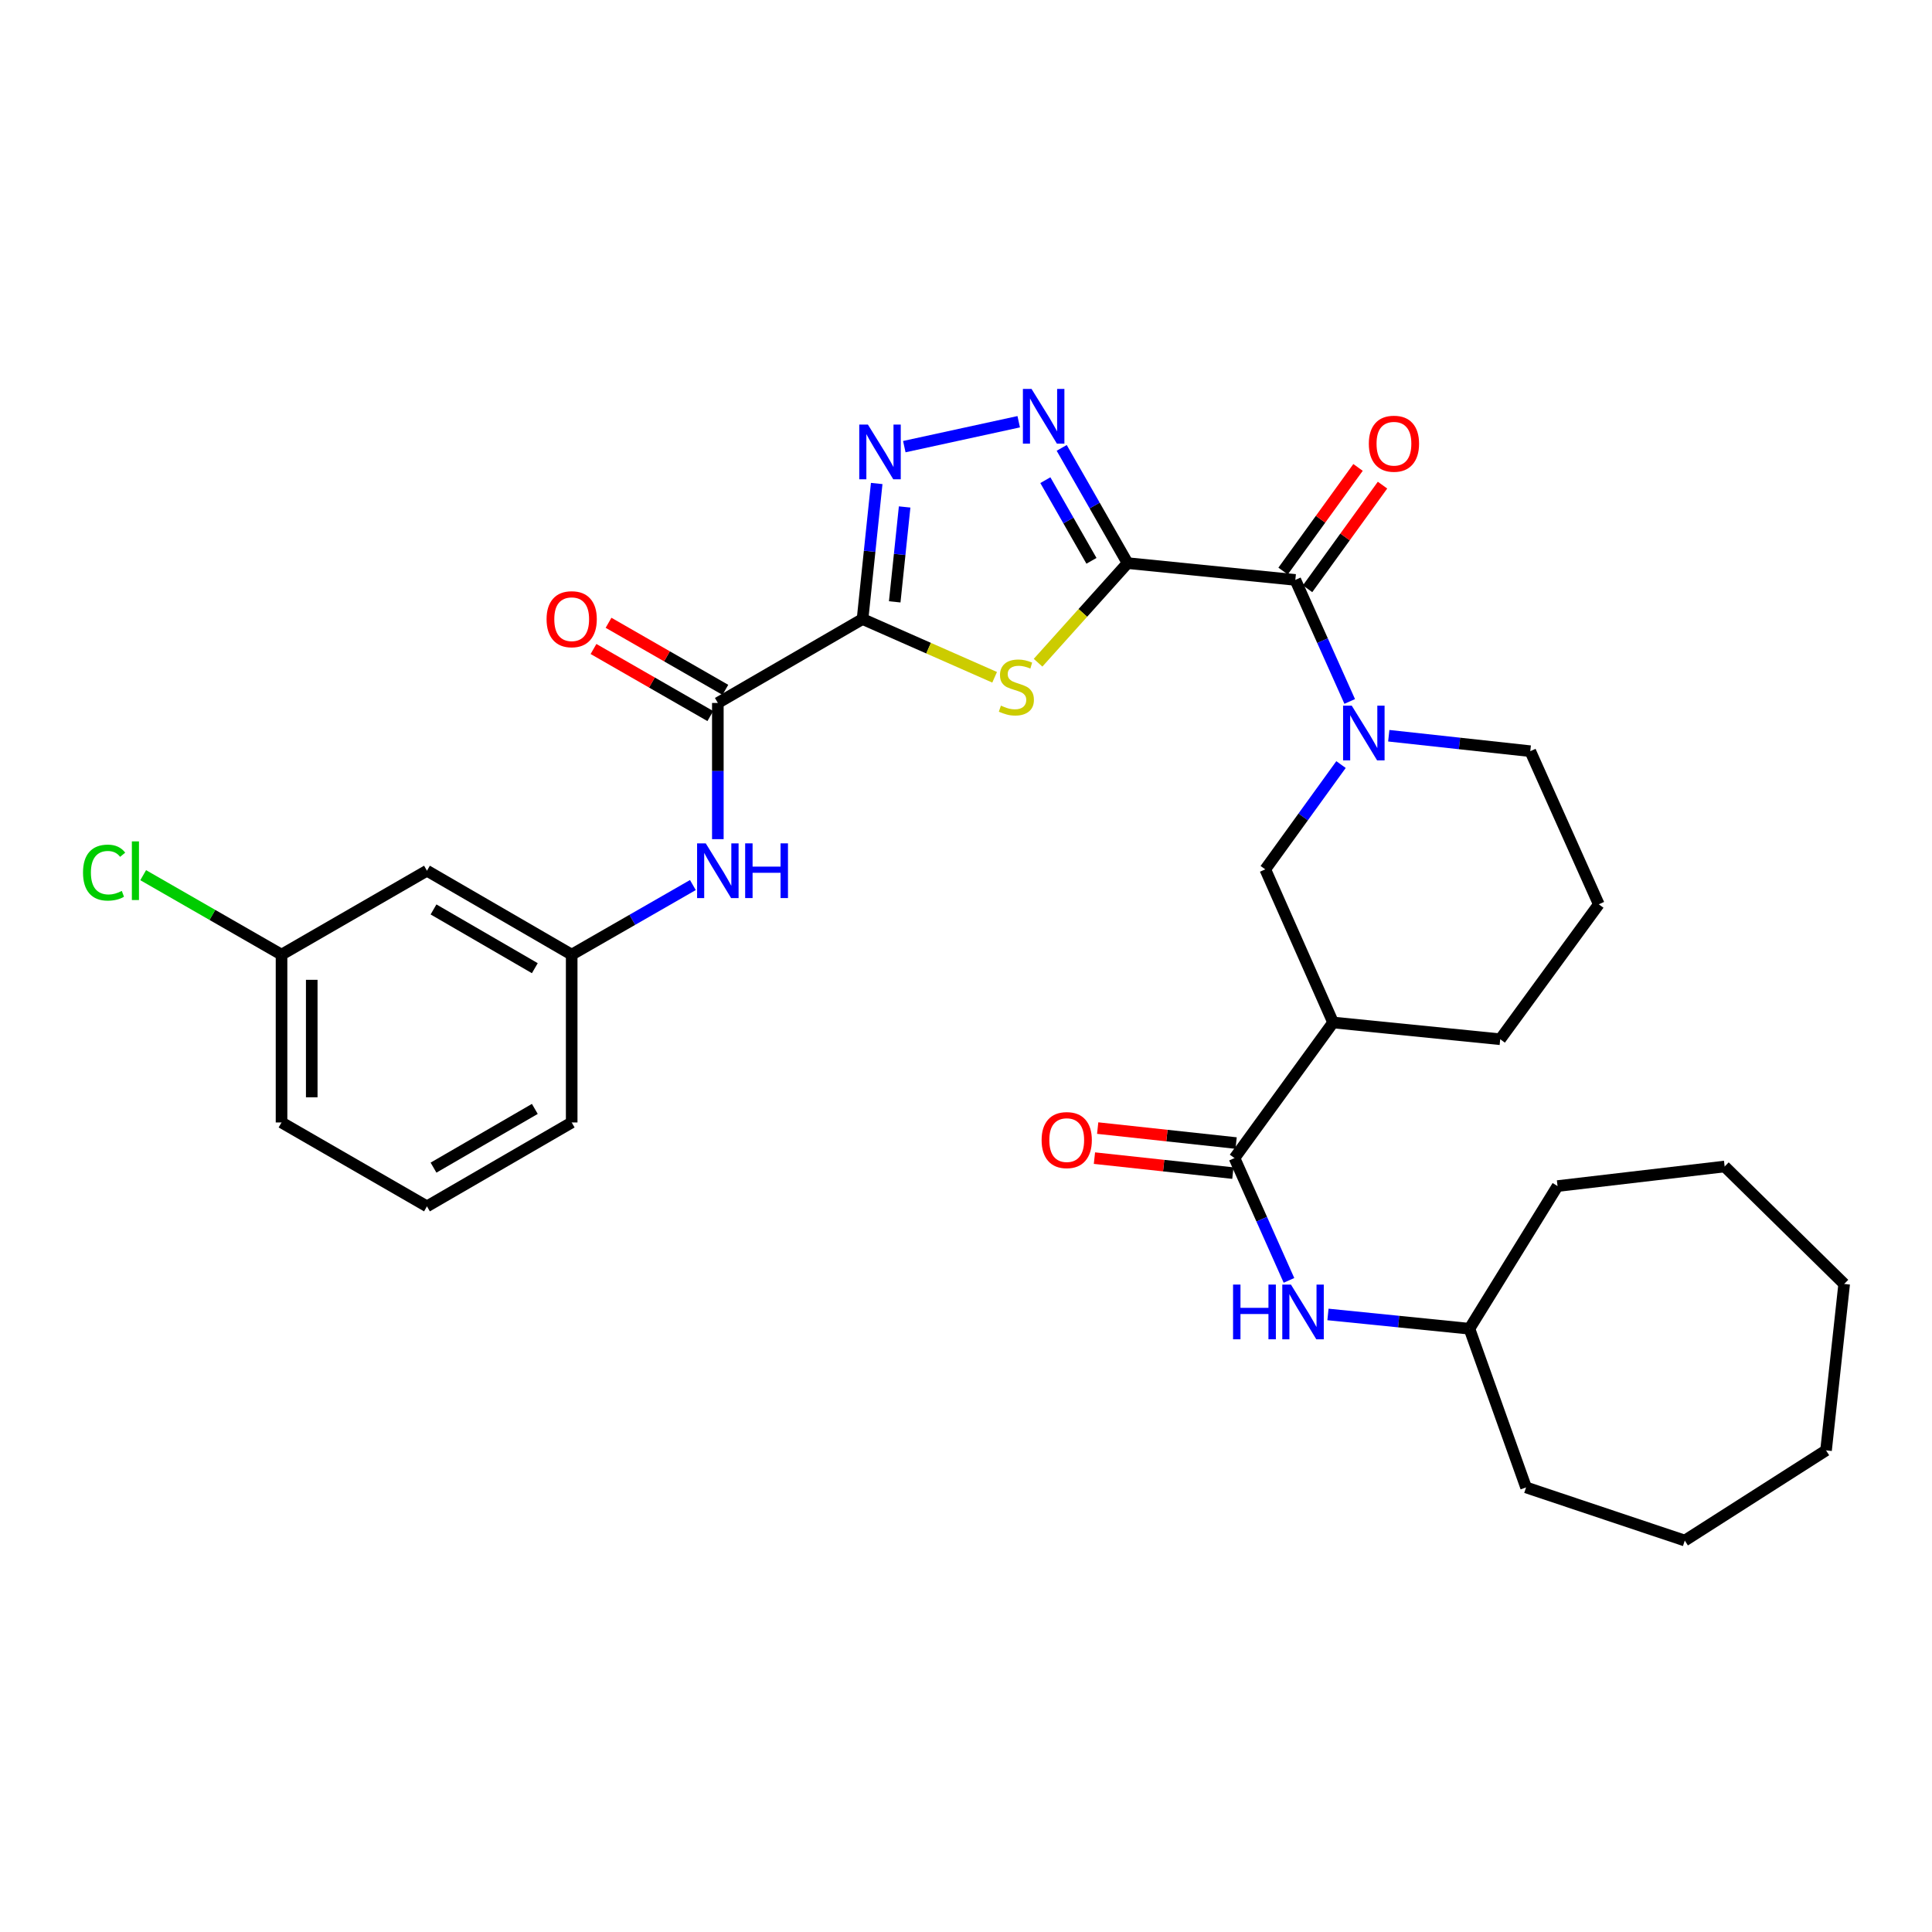 <?xml version='1.0' encoding='iso-8859-1'?>
<svg version='1.1' baseProfile='full'
              xmlns='http://www.w3.org/2000/svg'
                      xmlns:rdkit='http://www.rdkit.org/xml'
                      xmlns:xlink='http://www.w3.org/1999/xlink'
                  xml:space='preserve'
width='1000px' height='1000px' viewBox='0 0 1000 1000'>
<!-- END OF HEADER -->
<rect style='opacity:1.0;fill:#FFFFFF;stroke:none' width='1000' height='1000' x='0' y='0'> </rect>
<path class='bond-1' d='M 583.631,291.469 L 560.468,317.244' style='fill:none;fill-rule:evenodd;stroke:#000000;stroke-width:6px;stroke-linecap:butt;stroke-linejoin:miter;stroke-opacity:1' />
<path class='bond-1' d='M 560.468,317.244 L 537.305,343.019' style='fill:none;fill-rule:evenodd;stroke:#CCCC00;stroke-width:6px;stroke-linecap:butt;stroke-linejoin:miter;stroke-opacity:1' />
<path class='bond-2' d='M 583.631,291.469 L 566.583,261.646' style='fill:none;fill-rule:evenodd;stroke:#000000;stroke-width:6px;stroke-linecap:butt;stroke-linejoin:miter;stroke-opacity:1' />
<path class='bond-2' d='M 566.583,261.646 L 549.535,231.823' style='fill:none;fill-rule:evenodd;stroke:#0000FF;stroke-width:6px;stroke-linecap:butt;stroke-linejoin:miter;stroke-opacity:1' />
<path class='bond-2' d='M 564.939,290.283 L 553.006,269.407' style='fill:none;fill-rule:evenodd;stroke:#000000;stroke-width:6px;stroke-linecap:butt;stroke-linejoin:miter;stroke-opacity:1' />
<path class='bond-2' d='M 553.006,269.407 L 541.072,248.531' style='fill:none;fill-rule:evenodd;stroke:#0000FF;stroke-width:6px;stroke-linecap:butt;stroke-linejoin:miter;stroke-opacity:1' />
<path class='bond-4' d='M 583.631,291.469 L 670.46,300.158' style='fill:none;fill-rule:evenodd;stroke:#000000;stroke-width:6px;stroke-linecap:butt;stroke-linejoin:miter;stroke-opacity:1' />
<path class='bond-0' d='M 446.454,320.418 L 480.635,335.487' style='fill:none;fill-rule:evenodd;stroke:#000000;stroke-width:6px;stroke-linecap:butt;stroke-linejoin:miter;stroke-opacity:1' />
<path class='bond-0' d='M 480.635,335.487 L 514.816,350.557' style='fill:none;fill-rule:evenodd;stroke:#CCCC00;stroke-width:6px;stroke-linecap:butt;stroke-linejoin:miter;stroke-opacity:1' />
<path class='bond-6' d='M 446.454,320.418 L 371.553,363.85' style='fill:none;fill-rule:evenodd;stroke:#000000;stroke-width:6px;stroke-linecap:butt;stroke-linejoin:miter;stroke-opacity:1' />
<path class='bond-32' d='M 446.454,320.418 L 450.118,285.336' style='fill:none;fill-rule:evenodd;stroke:#000000;stroke-width:6px;stroke-linecap:butt;stroke-linejoin:miter;stroke-opacity:1' />
<path class='bond-32' d='M 450.118,285.336 L 453.783,250.253' style='fill:none;fill-rule:evenodd;stroke:#0000FF;stroke-width:6px;stroke-linecap:butt;stroke-linejoin:miter;stroke-opacity:1' />
<path class='bond-32' d='M 463.107,311.518 L 465.672,286.961' style='fill:none;fill-rule:evenodd;stroke:#000000;stroke-width:6px;stroke-linecap:butt;stroke-linejoin:miter;stroke-opacity:1' />
<path class='bond-32' d='M 465.672,286.961 L 468.238,262.403' style='fill:none;fill-rule:evenodd;stroke:#0000FF;stroke-width:6px;stroke-linecap:butt;stroke-linejoin:miter;stroke-opacity:1' />
<path class='bond-3' d='M 527.283,218.285 L 468.066,231.18' style='fill:none;fill-rule:evenodd;stroke:#0000FF;stroke-width:6px;stroke-linecap:butt;stroke-linejoin:miter;stroke-opacity:1' />
<path class='bond-5' d='M 670.46,300.158 L 684.535,331.615' style='fill:none;fill-rule:evenodd;stroke:#000000;stroke-width:6px;stroke-linecap:butt;stroke-linejoin:miter;stroke-opacity:1' />
<path class='bond-5' d='M 684.535,331.615 L 698.61,363.072' style='fill:none;fill-rule:evenodd;stroke:#0000FF;stroke-width:6px;stroke-linecap:butt;stroke-linejoin:miter;stroke-opacity:1' />
<path class='bond-12' d='M 676.796,304.74 L 696.192,277.922' style='fill:none;fill-rule:evenodd;stroke:#000000;stroke-width:6px;stroke-linecap:butt;stroke-linejoin:miter;stroke-opacity:1' />
<path class='bond-12' d='M 696.192,277.922 L 715.589,251.104' style='fill:none;fill-rule:evenodd;stroke:#FF0000;stroke-width:6px;stroke-linecap:butt;stroke-linejoin:miter;stroke-opacity:1' />
<path class='bond-12' d='M 664.124,295.575 L 683.521,268.757' style='fill:none;fill-rule:evenodd;stroke:#000000;stroke-width:6px;stroke-linecap:butt;stroke-linejoin:miter;stroke-opacity:1' />
<path class='bond-12' d='M 683.521,268.757 L 702.917,241.939' style='fill:none;fill-rule:evenodd;stroke:#FF0000;stroke-width:6px;stroke-linecap:butt;stroke-linejoin:miter;stroke-opacity:1' />
<path class='bond-9' d='M 694.107,395.739 L 674.503,422.858' style='fill:none;fill-rule:evenodd;stroke:#0000FF;stroke-width:6px;stroke-linecap:butt;stroke-linejoin:miter;stroke-opacity:1' />
<path class='bond-9' d='M 674.503,422.858 L 654.9,449.976' style='fill:none;fill-rule:evenodd;stroke:#000000;stroke-width:6px;stroke-linecap:butt;stroke-linejoin:miter;stroke-opacity:1' />
<path class='bond-18' d='M 718.823,380.812 L 755.446,384.812' style='fill:none;fill-rule:evenodd;stroke:#0000FF;stroke-width:6px;stroke-linecap:butt;stroke-linejoin:miter;stroke-opacity:1' />
<path class='bond-18' d='M 755.446,384.812 L 792.068,388.812' style='fill:none;fill-rule:evenodd;stroke:#000000;stroke-width:6px;stroke-linecap:butt;stroke-linejoin:miter;stroke-opacity:1' />
<path class='bond-10' d='M 371.553,363.85 L 371.553,399.1' style='fill:none;fill-rule:evenodd;stroke:#000000;stroke-width:6px;stroke-linecap:butt;stroke-linejoin:miter;stroke-opacity:1' />
<path class='bond-10' d='M 371.553,399.1 L 371.553,434.349' style='fill:none;fill-rule:evenodd;stroke:#0000FF;stroke-width:6px;stroke-linecap:butt;stroke-linejoin:miter;stroke-opacity:1' />
<path class='bond-14' d='M 375.446,357.069 L 345.213,339.711' style='fill:none;fill-rule:evenodd;stroke:#000000;stroke-width:6px;stroke-linecap:butt;stroke-linejoin:miter;stroke-opacity:1' />
<path class='bond-14' d='M 345.213,339.711 L 314.979,322.353' style='fill:none;fill-rule:evenodd;stroke:#FF0000;stroke-width:6px;stroke-linecap:butt;stroke-linejoin:miter;stroke-opacity:1' />
<path class='bond-14' d='M 367.66,370.632 L 337.426,353.273' style='fill:none;fill-rule:evenodd;stroke:#000000;stroke-width:6px;stroke-linecap:butt;stroke-linejoin:miter;stroke-opacity:1' />
<path class='bond-14' d='M 337.426,353.273 L 307.193,335.915' style='fill:none;fill-rule:evenodd;stroke:#FF0000;stroke-width:6px;stroke-linecap:butt;stroke-linejoin:miter;stroke-opacity:1' />
<path class='bond-7' d='M 638.974,599.421 L 690.009,529.238' style='fill:none;fill-rule:evenodd;stroke:#000000;stroke-width:6px;stroke-linecap:butt;stroke-linejoin:miter;stroke-opacity:1' />
<path class='bond-11' d='M 638.974,599.421 L 653.072,631.069' style='fill:none;fill-rule:evenodd;stroke:#000000;stroke-width:6px;stroke-linecap:butt;stroke-linejoin:miter;stroke-opacity:1' />
<path class='bond-11' d='M 653.072,631.069 L 667.17,662.717' style='fill:none;fill-rule:evenodd;stroke:#0000FF;stroke-width:6px;stroke-linecap:butt;stroke-linejoin:miter;stroke-opacity:1' />
<path class='bond-15' d='M 639.815,591.647 L 603.988,587.772' style='fill:none;fill-rule:evenodd;stroke:#000000;stroke-width:6px;stroke-linecap:butt;stroke-linejoin:miter;stroke-opacity:1' />
<path class='bond-15' d='M 603.988,587.772 L 568.161,583.897' style='fill:none;fill-rule:evenodd;stroke:#FF0000;stroke-width:6px;stroke-linecap:butt;stroke-linejoin:miter;stroke-opacity:1' />
<path class='bond-15' d='M 638.134,607.195 L 602.306,603.32' style='fill:none;fill-rule:evenodd;stroke:#000000;stroke-width:6px;stroke-linecap:butt;stroke-linejoin:miter;stroke-opacity:1' />
<path class='bond-15' d='M 602.306,603.32 L 566.479,599.445' style='fill:none;fill-rule:evenodd;stroke:#FF0000;stroke-width:6px;stroke-linecap:butt;stroke-linejoin:miter;stroke-opacity:1' />
<path class='bond-8' d='M 690.009,529.238 L 654.9,449.976' style='fill:none;fill-rule:evenodd;stroke:#000000;stroke-width:6px;stroke-linecap:butt;stroke-linejoin:miter;stroke-opacity:1' />
<path class='bond-33' d='M 690.009,529.238 L 776.508,537.909' style='fill:none;fill-rule:evenodd;stroke:#000000;stroke-width:6px;stroke-linecap:butt;stroke-linejoin:miter;stroke-opacity:1' />
<path class='bond-13' d='M 358.632,458.1 L 327.269,476.11' style='fill:none;fill-rule:evenodd;stroke:#0000FF;stroke-width:6px;stroke-linecap:butt;stroke-linejoin:miter;stroke-opacity:1' />
<path class='bond-13' d='M 327.269,476.11 L 295.905,494.121' style='fill:none;fill-rule:evenodd;stroke:#000000;stroke-width:6px;stroke-linecap:butt;stroke-linejoin:miter;stroke-opacity:1' />
<path class='bond-19' d='M 687.352,680.358 L 723.963,684.052' style='fill:none;fill-rule:evenodd;stroke:#0000FF;stroke-width:6px;stroke-linecap:butt;stroke-linejoin:miter;stroke-opacity:1' />
<path class='bond-19' d='M 723.963,684.052 L 760.574,687.745' style='fill:none;fill-rule:evenodd;stroke:#000000;stroke-width:6px;stroke-linecap:butt;stroke-linejoin:miter;stroke-opacity:1' />
<path class='bond-16' d='M 295.905,494.121 L 220.996,450.68' style='fill:none;fill-rule:evenodd;stroke:#000000;stroke-width:6px;stroke-linecap:butt;stroke-linejoin:miter;stroke-opacity:1' />
<path class='bond-16' d='M 276.824,501.133 L 224.387,470.724' style='fill:none;fill-rule:evenodd;stroke:#000000;stroke-width:6px;stroke-linecap:butt;stroke-linejoin:miter;stroke-opacity:1' />
<path class='bond-24' d='M 295.905,494.121 L 295.905,580.985' style='fill:none;fill-rule:evenodd;stroke:#000000;stroke-width:6px;stroke-linecap:butt;stroke-linejoin:miter;stroke-opacity:1' />
<path class='bond-17' d='M 220.996,450.68 L 145.722,494.121' style='fill:none;fill-rule:evenodd;stroke:#000000;stroke-width:6px;stroke-linecap:butt;stroke-linejoin:miter;stroke-opacity:1' />
<path class='bond-20' d='M 145.722,494.121 L 109.917,473.555' style='fill:none;fill-rule:evenodd;stroke:#000000;stroke-width:6px;stroke-linecap:butt;stroke-linejoin:miter;stroke-opacity:1' />
<path class='bond-20' d='M 109.917,473.555 L 74.112,452.989' style='fill:none;fill-rule:evenodd;stroke:#00CC00;stroke-width:6px;stroke-linecap:butt;stroke-linejoin:miter;stroke-opacity:1' />
<path class='bond-34' d='M 145.722,494.121 L 145.722,580.985' style='fill:none;fill-rule:evenodd;stroke:#000000;stroke-width:6px;stroke-linecap:butt;stroke-linejoin:miter;stroke-opacity:1' />
<path class='bond-34' d='M 161.36,507.15 L 161.36,567.955' style='fill:none;fill-rule:evenodd;stroke:#000000;stroke-width:6px;stroke-linecap:butt;stroke-linejoin:miter;stroke-opacity:1' />
<path class='bond-22' d='M 792.068,388.812 L 827.533,468.065' style='fill:none;fill-rule:evenodd;stroke:#000000;stroke-width:6px;stroke-linecap:butt;stroke-linejoin:miter;stroke-opacity:1' />
<path class='bond-26' d='M 760.574,687.745 L 789.888,769.891' style='fill:none;fill-rule:evenodd;stroke:#000000;stroke-width:6px;stroke-linecap:butt;stroke-linejoin:miter;stroke-opacity:1' />
<path class='bond-27' d='M 760.574,687.745 L 806.178,613.904' style='fill:none;fill-rule:evenodd;stroke:#000000;stroke-width:6px;stroke-linecap:butt;stroke-linejoin:miter;stroke-opacity:1' />
<path class='bond-21' d='M 776.508,537.909 L 827.533,468.065' style='fill:none;fill-rule:evenodd;stroke:#000000;stroke-width:6px;stroke-linecap:butt;stroke-linejoin:miter;stroke-opacity:1' />
<path class='bond-23' d='M 220.996,624.408 L 295.905,580.985' style='fill:none;fill-rule:evenodd;stroke:#000000;stroke-width:6px;stroke-linecap:butt;stroke-linejoin:miter;stroke-opacity:1' />
<path class='bond-23' d='M 224.389,604.365 L 276.826,573.968' style='fill:none;fill-rule:evenodd;stroke:#000000;stroke-width:6px;stroke-linecap:butt;stroke-linejoin:miter;stroke-opacity:1' />
<path class='bond-25' d='M 220.996,624.408 L 145.722,580.985' style='fill:none;fill-rule:evenodd;stroke:#000000;stroke-width:6px;stroke-linecap:butt;stroke-linejoin:miter;stroke-opacity:1' />
<path class='bond-28' d='M 789.888,769.891 L 872.043,797.389' style='fill:none;fill-rule:evenodd;stroke:#000000;stroke-width:6px;stroke-linecap:butt;stroke-linejoin:miter;stroke-opacity:1' />
<path class='bond-29' d='M 806.178,613.904 L 892.677,603.774' style='fill:none;fill-rule:evenodd;stroke:#000000;stroke-width:6px;stroke-linecap:butt;stroke-linejoin:miter;stroke-opacity:1' />
<path class='bond-30' d='M 872.043,797.389 L 945.154,750.708' style='fill:none;fill-rule:evenodd;stroke:#000000;stroke-width:6px;stroke-linecap:butt;stroke-linejoin:miter;stroke-opacity:1' />
<path class='bond-31' d='M 892.677,603.774 L 954.545,664.574' style='fill:none;fill-rule:evenodd;stroke:#000000;stroke-width:6px;stroke-linecap:butt;stroke-linejoin:miter;stroke-opacity:1' />
<path class='bond-35' d='M 945.154,750.708 L 954.545,664.574' style='fill:none;fill-rule:evenodd;stroke:#000000;stroke-width:6px;stroke-linecap:butt;stroke-linejoin:miter;stroke-opacity:1' />
<path  class='atom-2' d='M 518.072 365.239
Q 518.392 365.359, 519.712 365.919
Q 521.032 366.479, 522.472 366.839
Q 523.952 367.159, 525.392 367.159
Q 528.072 367.159, 529.632 365.879
Q 531.192 364.559, 531.192 362.279
Q 531.192 360.719, 530.392 359.759
Q 529.632 358.799, 528.432 358.279
Q 527.232 357.759, 525.232 357.159
Q 522.712 356.399, 521.192 355.679
Q 519.712 354.959, 518.632 353.439
Q 517.592 351.919, 517.592 349.359
Q 517.592 345.799, 519.992 343.599
Q 522.432 341.399, 527.232 341.399
Q 530.512 341.399, 534.232 342.959
L 533.312 346.039
Q 529.912 344.639, 527.352 344.639
Q 524.592 344.639, 523.072 345.799
Q 521.552 346.919, 521.592 348.879
Q 521.592 350.399, 522.352 351.319
Q 523.152 352.239, 524.272 352.759
Q 525.432 353.279, 527.352 353.879
Q 529.912 354.679, 531.432 355.479
Q 532.952 356.279, 534.032 357.919
Q 535.152 359.519, 535.152 362.279
Q 535.152 366.199, 532.512 368.319
Q 529.912 370.399, 525.552 370.399
Q 523.032 370.399, 521.112 369.839
Q 519.232 369.319, 516.992 368.399
L 518.072 365.239
' fill='#CCCC00'/>
<path  class='atom-3' d='M 533.93 201.314
L 543.21 216.314
Q 544.13 217.794, 545.61 220.474
Q 547.09 223.154, 547.17 223.314
L 547.17 201.314
L 550.93 201.314
L 550.93 229.634
L 547.05 229.634
L 537.09 213.234
Q 535.93 211.314, 534.69 209.114
Q 533.49 206.914, 533.13 206.234
L 533.13 229.634
L 529.45 229.634
L 529.45 201.314
L 533.93 201.314
' fill='#0000FF'/>
<path  class='atom-4' d='M 449.229 219.759
L 458.509 234.759
Q 459.429 236.239, 460.909 238.919
Q 462.389 241.599, 462.469 241.759
L 462.469 219.759
L 466.229 219.759
L 466.229 248.079
L 462.349 248.079
L 452.389 231.679
Q 451.229 229.759, 449.989 227.559
Q 448.789 225.359, 448.429 224.679
L 448.429 248.079
L 444.749 248.079
L 444.749 219.759
L 449.229 219.759
' fill='#0000FF'/>
<path  class='atom-6' d='M 699.657 365.242
L 708.937 380.242
Q 709.857 381.722, 711.337 384.402
Q 712.817 387.082, 712.897 387.242
L 712.897 365.242
L 716.657 365.242
L 716.657 393.562
L 712.777 393.562
L 702.817 377.162
Q 701.657 375.242, 700.417 373.042
Q 699.217 370.842, 698.857 370.162
L 698.857 393.562
L 695.177 393.562
L 695.177 365.242
L 699.657 365.242
' fill='#0000FF'/>
<path  class='atom-11' d='M 365.293 436.52
L 374.573 451.52
Q 375.493 453, 376.973 455.68
Q 378.453 458.36, 378.533 458.52
L 378.533 436.52
L 382.293 436.52
L 382.293 464.84
L 378.413 464.84
L 368.453 448.44
Q 367.293 446.52, 366.053 444.32
Q 364.853 442.12, 364.493 441.44
L 364.493 464.84
L 360.813 464.84
L 360.813 436.52
L 365.293 436.52
' fill='#0000FF'/>
<path  class='atom-11' d='M 385.693 436.52
L 389.533 436.52
L 389.533 448.56
L 404.013 448.56
L 404.013 436.52
L 407.853 436.52
L 407.853 464.84
L 404.013 464.84
L 404.013 451.76
L 389.533 451.76
L 389.533 464.84
L 385.693 464.84
L 385.693 436.52
' fill='#0000FF'/>
<path  class='atom-12' d='M 638.228 664.897
L 642.068 664.897
L 642.068 676.937
L 656.548 676.937
L 656.548 664.897
L 660.388 664.897
L 660.388 693.217
L 656.548 693.217
L 656.548 680.137
L 642.068 680.137
L 642.068 693.217
L 638.228 693.217
L 638.228 664.897
' fill='#0000FF'/>
<path  class='atom-12' d='M 668.188 664.897
L 677.468 679.897
Q 678.388 681.377, 679.868 684.057
Q 681.348 686.737, 681.428 686.897
L 681.428 664.897
L 685.188 664.897
L 685.188 693.217
L 681.308 693.217
L 671.348 676.817
Q 670.188 674.897, 668.948 672.697
Q 667.748 670.497, 667.388 669.817
L 667.388 693.217
L 663.708 693.217
L 663.708 664.897
L 668.188 664.897
' fill='#0000FF'/>
<path  class='atom-13' d='M 708.503 229.664
Q 708.503 222.864, 711.863 219.064
Q 715.223 215.264, 721.503 215.264
Q 727.783 215.264, 731.143 219.064
Q 734.503 222.864, 734.503 229.664
Q 734.503 236.544, 731.103 240.464
Q 727.703 244.344, 721.503 244.344
Q 715.263 244.344, 711.863 240.464
Q 708.503 236.584, 708.503 229.664
M 721.503 241.144
Q 725.823 241.144, 728.143 238.264
Q 730.503 235.344, 730.503 229.664
Q 730.503 224.104, 728.143 221.304
Q 725.823 218.464, 721.503 218.464
Q 717.183 218.464, 714.823 221.264
Q 712.503 224.064, 712.503 229.664
Q 712.503 235.384, 714.823 238.264
Q 717.183 241.144, 721.503 241.144
' fill='#FF0000'/>
<path  class='atom-15' d='M 282.905 320.498
Q 282.905 313.698, 286.265 309.898
Q 289.625 306.098, 295.905 306.098
Q 302.185 306.098, 305.545 309.898
Q 308.905 313.698, 308.905 320.498
Q 308.905 327.378, 305.505 331.298
Q 302.105 335.178, 295.905 335.178
Q 289.665 335.178, 286.265 331.298
Q 282.905 327.418, 282.905 320.498
M 295.905 331.978
Q 300.225 331.978, 302.545 329.098
Q 304.905 326.178, 304.905 320.498
Q 304.905 314.938, 302.545 312.138
Q 300.225 309.298, 295.905 309.298
Q 291.585 309.298, 289.225 312.098
Q 286.905 314.898, 286.905 320.498
Q 286.905 326.218, 289.225 329.098
Q 291.585 331.978, 295.905 331.978
' fill='#FF0000'/>
<path  class='atom-16' d='M 539.136 590.109
Q 539.136 583.309, 542.496 579.509
Q 545.856 575.709, 552.136 575.709
Q 558.416 575.709, 561.776 579.509
Q 565.136 583.309, 565.136 590.109
Q 565.136 596.989, 561.736 600.909
Q 558.336 604.789, 552.136 604.789
Q 545.896 604.789, 542.496 600.909
Q 539.136 597.029, 539.136 590.109
M 552.136 601.589
Q 556.456 601.589, 558.776 598.709
Q 561.136 595.789, 561.136 590.109
Q 561.136 584.549, 558.776 581.749
Q 556.456 578.909, 552.136 578.909
Q 547.816 578.909, 545.456 581.709
Q 543.136 584.509, 543.136 590.109
Q 543.136 595.829, 545.456 598.709
Q 547.816 601.589, 552.136 601.589
' fill='#FF0000'/>
<path  class='atom-21' d='M 42.971 451.66
Q 42.971 444.62, 46.251 440.94
Q 49.571 437.22, 55.851 437.22
Q 61.691 437.22, 64.811 441.34
L 62.171 443.5
Q 59.891 440.5, 55.851 440.5
Q 51.571 440.5, 49.291 443.38
Q 47.051 446.22, 47.051 451.66
Q 47.051 457.26, 49.371 460.14
Q 51.731 463.02, 56.291 463.02
Q 59.411 463.02, 63.051 461.14
L 64.171 464.14
Q 62.691 465.1, 60.451 465.66
Q 58.211 466.22, 55.731 466.22
Q 49.571 466.22, 46.251 462.46
Q 42.971 458.7, 42.971 451.66
' fill='#00CC00'/>
<path  class='atom-21' d='M 68.251 435.5
L 71.931 435.5
L 71.931 465.86
L 68.251 465.86
L 68.251 435.5
' fill='#00CC00'/>
</svg>
